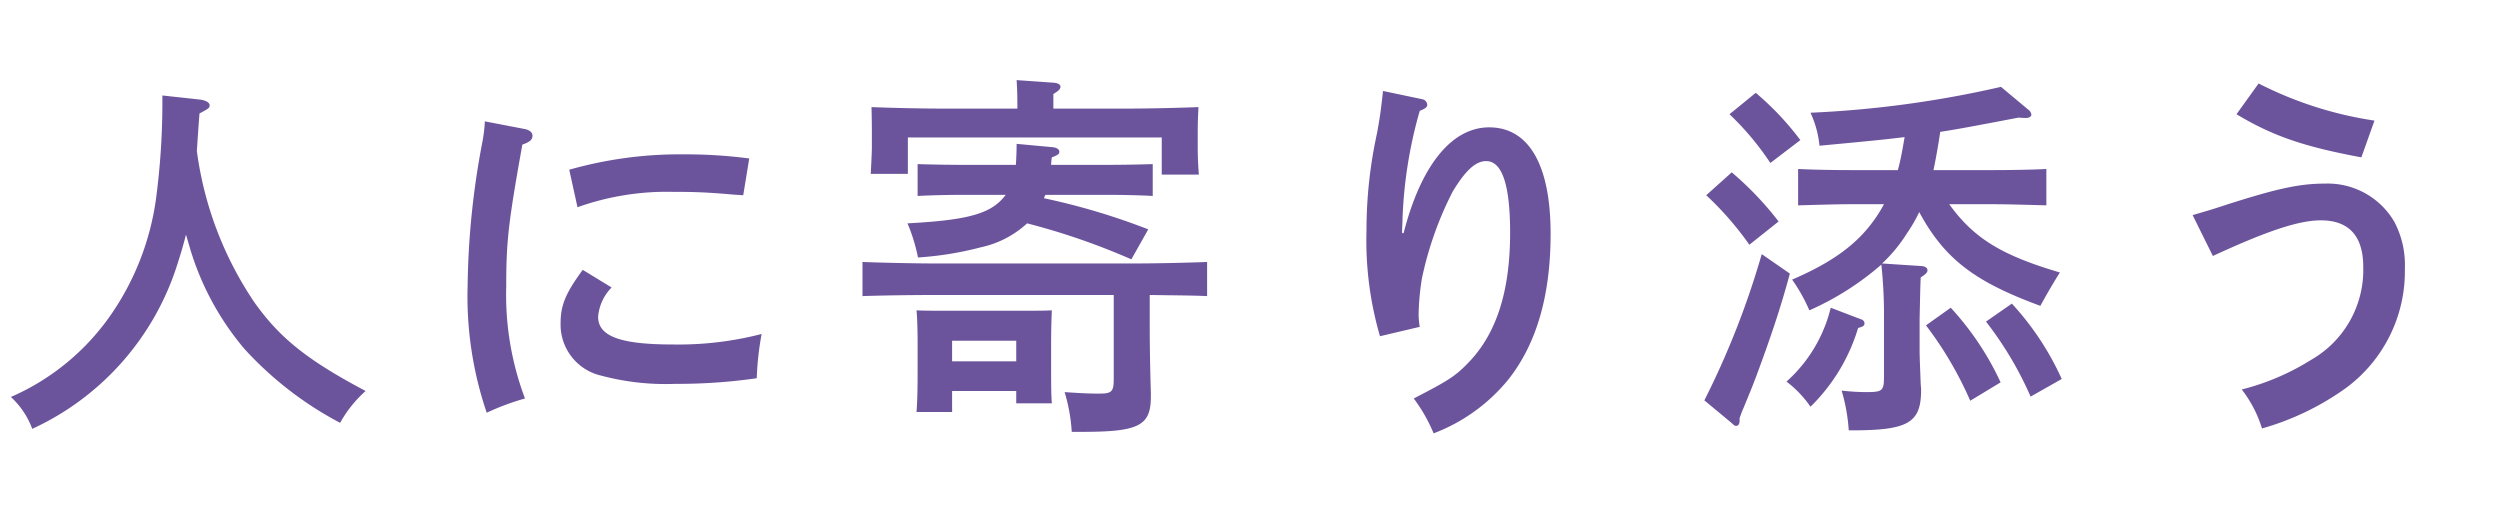 <svg xmlns="http://www.w3.org/2000/svg" xmlns:xlink="http://www.w3.org/1999/xlink" width="200" height="41" viewBox="0 0 200 41">
  <defs>
    <clipPath id="clip-path">
      <rect id="長方形_663" data-name="長方形 663" width="200" height="41" transform="translate(1045.21 2614.62)" fill="#fff" stroke="#707070" stroke-width="1"/>
    </clipPath>
  </defs>
  <g id="人に寄り添う" transform="translate(-1045.21 -2614.62)" clip-path="url(#clip-path)">
    <path id="パス_3123" data-name="パス 3123" d="M12.99-24.36a59.033,59.033,0,0,1-.51,8.28A21.408,21.408,0,0,1,8.91-6.87,18.915,18.915,0,0,1,.87-.24,6.528,6.528,0,0,1,2.58,2.31,21.655,21.655,0,0,0,14.22-10.95c.27-.84.48-1.56.66-2.28.12.42.24.81.36,1.23a22.324,22.324,0,0,0,4.32,7.92,28.058,28.058,0,0,0,7.65,5.91A9.772,9.772,0,0,1,29.25-.72c-4.65-2.46-6.87-4.23-8.91-7.11a28.248,28.248,0,0,1-4.59-12.09c.06-.9.12-1.86.21-3,.78-.42.81-.45.81-.66s-.3-.39-.75-.45ZM46.2-15.42a21.347,21.347,0,0,1,7.65-1.23c1.65,0,2.52.03,4.38.18.27.03.69.06,1.23.09l.48-2.94a38.9,38.9,0,0,0-5.19-.33,32.336,32.336,0,0,0-9.21,1.23Zm.42,5.01c-1.35,1.83-1.77,2.82-1.77,4.23a4.182,4.182,0,0,0,3.24,4.23,19.957,19.957,0,0,0,5.94.66,44.375,44.375,0,0,0,6.51-.45,24.4,24.4,0,0,1,.39-3.54,26.571,26.571,0,0,1-7.11.84c-4.2,0-5.97-.66-5.97-2.22A3.786,3.786,0,0,1,48.93-9ZM38.79-22.29a12.068,12.068,0,0,1-.21,1.71A64.441,64.441,0,0,0,37.41-9.09,28.8,28.8,0,0,0,38.94,1.02,19.884,19.884,0,0,1,42-.12a23.491,23.491,0,0,1-1.5-8.97c0-3.54.15-5.01,1.29-11.34.6-.21.81-.39.81-.72,0-.24-.21-.42-.54-.51Zm41.67,5.88a5.217,5.217,0,0,1-.39.45c-1.14,1.14-3,1.59-7.47,1.83a13.875,13.875,0,0,1,.84,2.73,26.282,26.282,0,0,0,5.01-.81,7.916,7.916,0,0,0,3.72-1.92,54.56,54.56,0,0,1,8.34,2.88l1.35-2.4a53.665,53.665,0,0,0-8.34-2.49,1.066,1.066,0,0,1,.12-.27h5.01c.99,0,2.67.03,3.57.09v-2.55c-.9.03-2.43.06-3.57.06H84.09a4.509,4.509,0,0,1,.06-.6c.48-.18.6-.27.6-.45s-.21-.33-.51-.36l-2.91-.27c0,.63-.03,1.2-.06,1.68H77.01c-1.17,0-2.7-.03-3.6-.06v2.55c.93-.06,2.61-.09,3.6-.09ZM76.17-.72H81.3V.27h2.85c-.06-.69-.06-1.71-.06-3.12V-4.53c0-.96.03-2.1.06-2.64-.66.03-1.29.03-2.16.03H75.48c-.87,0-1.5,0-2.16-.03.06.54.09,1.68.09,2.64v2.28c0,1.5-.03,2.49-.09,3.21h2.85ZM81.3-3.09H76.17V-4.74H81.3ZM91.98-8.4c1.59.03,3.39.03,4.59.09v-2.73c-1.53.06-4.11.12-6,.12H74.97c-1.71,0-4.41-.06-5.97-.12v2.73c1.62-.06,4.32-.09,5.97-.09H89.1v6.69c0,1.05-.15,1.2-1.17,1.2-.84,0-1.44-.03-2.76-.12a13.727,13.727,0,0,1,.57,3.18h.81c4.56,0,5.52-.48,5.52-2.82V-.6c-.09-2.91-.09-4.59-.09-5.79ZM84.27-23.31v-1.17c.42-.24.57-.42.57-.57,0-.18-.18-.3-.54-.33l-2.97-.21c.03.45.06,1.11.06,1.95v.33H75.66c-2.07,0-4.41-.06-5.94-.12.03,1.08.03,1.62.03,2.28v1.02c0,.21-.06,1.59-.09,2.04h2.97V-21H92.94v2.97h2.97c-.06-.75-.09-1.47-.09-2.1v-1.02c0-.63,0-1.2.06-2.28-1.56.06-3.9.12-5.97.12Zm26.37-1.41c0,.09-.06.54-.15,1.32-.06.45-.12.93-.33,2.07a36.376,36.376,0,0,0-.84,7.77A27.379,27.379,0,0,0,110.4-5.1l3.18-.75a6.723,6.723,0,0,1-.09-.93,19.52,19.52,0,0,1,.27-2.97,27.678,27.678,0,0,1,2.46-6.93c1.02-1.68,1.83-2.43,2.67-2.43,1.29,0,1.92,1.92,1.92,5.73,0,4.59-1.05,7.95-3.21,10.26-1.11,1.17-1.59,1.5-4.5,3a12.821,12.821,0,0,1,1.59,2.79,14.2,14.2,0,0,0,5.94-4.26q3.42-4.275,3.42-11.7c0-5.52-1.74-8.52-4.92-8.52-3,0-5.46,3.06-6.84,8.46h-.12c0-.6.03-.72.03-1.05a35.733,35.733,0,0,1,1.38-8.73c.45-.18.6-.3.6-.48a.479.479,0,0,0-.39-.45Zm48.87,9.06c1.14,0,3.09.06,4.2.09v-2.91c-1.05.06-2.97.09-4.2.09h-4.83q.315-1.53.54-3.06c1.59-.24,3.42-.6,6.27-1.14.36.03.51.03.6.03.24,0,.42-.12.42-.27a.563.563,0,0,0-.24-.39l-2.19-1.83a84.353,84.353,0,0,1-15.24,2.07,8.16,8.16,0,0,1,.72,2.64c3.18-.3,5.13-.48,6.81-.69-.15.87-.3,1.77-.54,2.64h-3.81c-1.32,0-3.03-.03-4.17-.09v2.91c1.23-.03,2.91-.09,4.17-.09h2.7c-1.44,2.64-3.51,4.38-7.35,6.03a13.547,13.547,0,0,1,1.38,2.46,22.79,22.79,0,0,0,5.76-3.66,38.425,38.425,0,0,1,.21,4.32v4.62c0,1.17-.12,1.26-1.44,1.26a18,18,0,0,1-1.95-.12,14.307,14.307,0,0,1,.57,3.18h.24c4.53,0,5.55-.6,5.55-3.24a2.66,2.66,0,0,0-.03-.39c-.03-.9-.09-2.19-.09-2.67V-6.51c.06-2.73.06-2.73.09-3.3.39-.24.54-.39.54-.57s-.18-.3-.42-.33l-3.21-.21a12.065,12.065,0,0,0,1.98-2.4,12.545,12.545,0,0,0,.99-1.71c2.04,3.78,4.47,5.58,9.69,7.5.57-1.05,1.11-1.95,1.56-2.67-4.56-1.35-6.84-2.67-8.85-5.46Zm-.63,9.39a28.057,28.057,0,0,1,3.57,6l2.49-1.41a22.676,22.676,0,0,0-3.99-6.03ZM138.36-22.86a22.564,22.564,0,0,1,3.27,3.9l2.4-1.83a22.728,22.728,0,0,0-3.57-3.78Zm-1.86,6.48a25.326,25.326,0,0,1,3.45,3.96l2.34-1.86a25.632,25.632,0,0,0-3.75-3.93Zm4.44,4.71A66.944,66.944,0,0,1,136.35.03l2.13,1.77c.3.27.3.27.42.27.18,0,.27-.18.27-.42V1.44c.18-.48.18-.51.33-.84.69-1.68.69-1.68,1.02-2.55,1.2-3.24,1.95-5.49,2.67-8.16Zm5.52,4.29a11.583,11.583,0,0,1-3.54,5.91A8.671,8.671,0,0,1,144.84.54a14.725,14.725,0,0,0,3.81-6.3c.42-.12.51-.18.51-.39a.34.34,0,0,0-.27-.3Zm7.62,1.41A29.29,29.29,0,0,1,157.62.06l2.43-1.47a23.066,23.066,0,0,0-3.99-5.97Zm22.95-5.55c4.41-2.04,6.9-2.85,8.64-2.85,2.25,0,3.39,1.26,3.39,3.72a8.282,8.282,0,0,1-4.17,7.44,19.322,19.322,0,0,1-5.55,2.37,9.682,9.682,0,0,1,1.62,3.12,21.57,21.57,0,0,0,6.72-3.24,11.59,11.59,0,0,0,4.71-9.54,7.384,7.384,0,0,0-.84-3.75A6.171,6.171,0,0,0,186-17.31c-2.04,0-3.81.39-7.86,1.68-1.08.36-1.5.48-2.73.84Zm12.93-10.83a30.076,30.076,0,0,1-9.27-2.97l-1.77,2.46c2.85,1.71,5.31,2.58,9.99,3.45Z" transform="translate(1045.209 2646.618)" fill="#6c549d"/>
  </g>
</svg>
